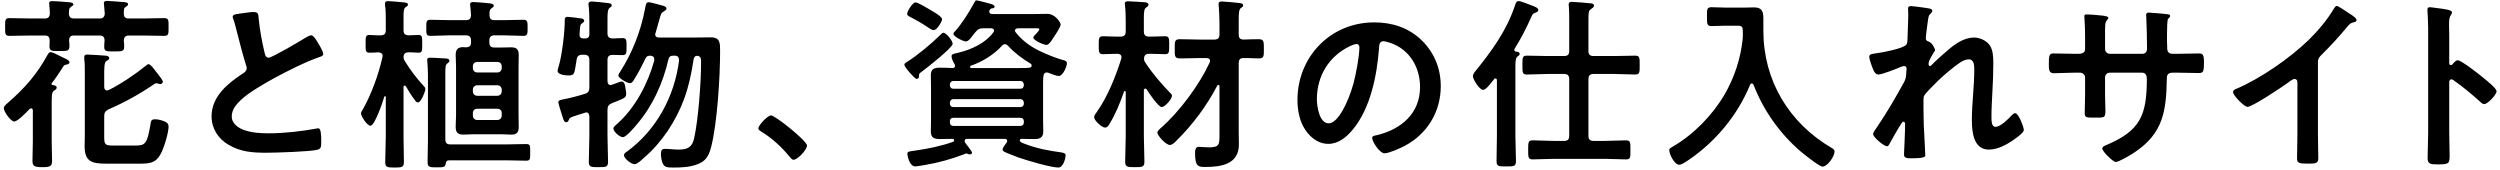 <svg width="338" height="23" viewBox="0 0 338 23" fill="none" xmlns="http://www.w3.org/2000/svg">
<path d="M19.665 8.925C19.765 8.85 19.94 8.675 20.09 8.675C20.34 8.675 20.815 9.3 21.14 9.75C21.19 9.825 21.39 10.05 21.44 10.125C21.64 10.4 22.015 10.85 22.015 11.05C22.015 11.225 21.84 11.375 21.665 11.375C21.615 11.375 21.515 11.325 21.44 11.325C21.365 11.3 21.24 11.25 21.165 11.25C21.04 11.25 20.94 11.3 20.84 11.375C18.915 12.7 16.84 13.85 14.69 14.775C14.24 15.025 14.09 15.2 14.09 15.725V18.575C14.09 19.5 14.24 19.675 15.19 19.675H18.415C19.64 19.675 19.915 19.375 20.34 16.825C20.415 16.35 20.44 16.125 20.99 16.125C21.415 16.125 22.04 16.3 22.415 16.5C22.665 16.65 22.79 16.8 22.79 17.1C22.79 17.9 22.265 19.675 21.915 20.425C21.29 21.85 20.59 22.125 19.09 22.125H14.315C12.415 22.125 11.44 21.85 11.44 19.75C11.44 19.275 11.465 18.8 11.465 18.325V9.7C11.465 9.1 11.465 8.5 11.39 7.975V7.725C11.39 7.425 11.565 7.375 11.815 7.375C12.215 7.375 13.865 7.5 14.315 7.525C14.49 7.55 14.765 7.625 14.765 7.85C14.765 8.075 14.565 8.15 14.415 8.225C14.065 8.45 14.09 9.125 14.09 10.55V11.775C14.115 12.025 14.19 12.225 14.465 12.225C14.565 12.225 14.615 12.2 14.69 12.175C16.24 11.425 18.315 10.025 19.665 8.925ZM4.44 19.125V14.95C4.44 14.8 4.39 14.65 4.215 14.65C4.115 14.65 4.065 14.7 3.99 14.75C3.615 15.125 2.415 16.425 1.915 16.425C1.44 16.425 0.515 15.075 0.515 14.625C0.515 14.35 0.79 14.15 1.065 13.9C3.365 11.9 4.99 10.05 6.465 7.35C6.565 7.2 6.665 7.05 6.865 7.05C7.065 7.05 7.74 7.375 8.265 7.65C8.54 7.775 8.765 7.9 8.89 7.95C9.09 8.05 9.39 8.2 9.39 8.425C9.39 8.625 9.165 8.7 9.015 8.725C8.64 8.8 8.64 8.825 8.39 9.25C7.99 9.875 7.465 10.675 6.99 11.25C6.965 11.275 6.965 11.3 6.965 11.35C6.965 11.425 7.04 11.475 7.115 11.5C7.315 11.525 7.665 11.575 7.665 11.85C7.665 12.05 7.465 12.15 7.315 12.25C6.965 12.475 6.99 12.975 6.99 14.325V19.125C6.99 20 7.04 20.875 7.04 21.75C7.04 22.475 6.765 22.6 5.74 22.6C4.69 22.6 4.39 22.475 4.39 21.75C4.39 20.875 4.44 20 4.44 19.125ZM9.315 1.825C9.34 2.3 9.54 2.5 10.015 2.5H13.465C13.915 2.5 14.14 2.3 14.165 1.825C14.14 1.5 14.09 0.975 14.065 0.65C14.065 0.575 14.04 0.5 14.04 0.425C14.04 0.15 14.29 0.125 14.49 0.125C14.84 0.125 16.29 0.25 16.665 0.275C16.865 0.3 17.315 0.3 17.315 0.575C17.315 0.725 17.215 0.775 17.04 0.9C16.74 1.075 16.74 1.25 16.74 1.85C16.74 2.325 16.965 2.5 17.415 2.5H19.265C20.24 2.5 21.215 2.45 22.19 2.45C22.815 2.45 22.79 2.725 22.79 3.65C22.79 4.575 22.815 4.85 22.19 4.85C21.215 4.85 20.24 4.8 19.265 4.8H17.44C16.965 4.8 16.765 5 16.74 5.475C16.765 5.75 16.79 6.025 16.79 6.3C16.79 6.975 16.465 6.95 15.365 6.95C14.44 6.95 14.09 6.975 14.09 6.325C14.09 6.025 14.115 5.75 14.14 5.45C14.115 4.975 13.915 4.8 13.44 4.8H10.015C9.565 4.8 9.365 4.975 9.34 5.45C9.365 5.725 9.39 5.975 9.39 6.225C9.39 6.925 9.065 6.9 8.015 6.9C7.015 6.9 6.69 6.925 6.69 6.25C6.69 5.975 6.715 5.725 6.715 5.45C6.69 4.975 6.515 4.8 6.04 4.8H4.215C3.24 4.8 2.265 4.85 1.29 4.85C0.665 4.85 0.69 4.55 0.69 3.65C0.69 2.725 0.665 2.45 1.29 2.45C2.265 2.45 3.24 2.5 4.215 2.5H6.065C6.515 2.5 6.715 2.3 6.74 1.825C6.74 1.525 6.69 0.975 6.665 0.675C6.665 0.6 6.64 0.5 6.64 0.45C6.64 0.175 6.89 0.15 7.09 0.15C7.49 0.15 8.815 0.25 9.29 0.3C9.565 0.325 9.915 0.35 9.915 0.6C9.915 0.725 9.79 0.8 9.64 0.9C9.315 1.125 9.34 1.275 9.315 1.825ZM31.454 2.25C31.454 1.875 32.279 1.875 33.079 1.75C33.454 1.7 33.879 1.625 34.279 1.625C34.979 1.625 34.929 2 34.979 2.575C35.129 4.075 35.404 5.575 35.754 7.05C35.829 7.375 35.904 7.8 36.329 7.8C36.779 7.8 40.779 5.45 41.429 5.025C41.629 4.925 41.854 4.775 42.079 4.775C42.404 4.775 42.829 5.525 42.979 5.775C43.179 6.1 43.704 6.95 43.704 7.3C43.704 7.55 43.429 7.625 43.229 7.7C41.429 8.3 38.754 9.65 37.054 10.575C35.729 11.3 33.604 12.525 32.554 13.525C31.904 14.15 31.329 14.825 31.329 15.775C31.329 16.675 32.204 17.3 32.979 17.575C34.029 17.95 35.204 18.025 36.304 18.025C38.404 18.025 40.804 17.75 42.829 17.375C42.904 17.35 42.979 17.35 43.054 17.35C43.404 17.35 43.429 18.375 43.429 18.9V19.2C43.429 19.85 43.404 20.125 42.904 20.25C41.954 20.5 37.229 20.65 36.029 20.65C34.179 20.65 32.554 20.55 30.904 19.575C29.504 18.775 28.604 17.375 28.604 15.725C28.604 13 30.854 11.225 32.929 9.875C33.179 9.7 33.354 9.525 33.354 9.225C33.354 9.025 33.329 8.925 33.254 8.775C32.954 7.875 32.254 5.225 32.004 4.2C31.854 3.625 31.729 3.075 31.529 2.55C31.504 2.45 31.454 2.35 31.454 2.25ZM60.258 22.15C60.183 22.575 60.008 22.625 59.058 22.625C58.058 22.625 57.808 22.6 57.808 21.875C57.808 20.9 57.858 19.925 57.858 18.95V10.05C57.858 9.475 57.808 8.9 57.783 8.425C57.783 8.325 57.758 8.2 57.758 8.1C57.758 7.825 57.958 7.8 58.183 7.8C58.558 7.8 59.758 7.875 60.158 7.9C60.358 7.9 60.758 7.925 60.758 8.2C60.758 8.35 60.683 8.425 60.583 8.5C60.183 8.8 60.208 8.9 60.208 10.375V18.825C60.208 19.325 60.408 19.525 60.908 19.525H68.383C69.308 19.525 70.208 19.475 71.133 19.475C71.708 19.475 71.683 19.7 71.683 20.6C71.683 21.475 71.708 21.725 71.158 21.725C70.233 21.725 69.308 21.675 68.383 21.675H60.733C60.408 21.675 60.308 21.825 60.258 22.15ZM67.233 14.7H64.533C64.183 14.7 63.933 14.925 63.933 15.275V15.625C63.933 15.975 64.183 16.225 64.533 16.225H67.233C67.583 16.225 67.833 15.975 67.833 15.625V15.275C67.833 14.925 67.583 14.7 67.233 14.7ZM67.233 11.525H64.533C64.183 11.525 63.933 11.775 63.933 12.125V12.35C63.933 12.7 64.183 12.95 64.533 12.95H67.233C67.583 12.95 67.833 12.7 67.833 12.35V12.125C67.833 11.775 67.583 11.525 67.233 11.525ZM67.833 9.2V8.95C67.833 8.6 67.583 8.375 67.233 8.375H64.533C64.183 8.375 63.933 8.6 63.933 8.95V9.2C63.933 9.55 64.183 9.8 64.533 9.8H67.233C67.583 9.8 67.833 9.55 67.833 9.2ZM66.183 2.025C66.183 2.525 66.383 2.725 66.858 2.725H68.033C68.933 2.725 69.833 2.675 70.758 2.675C71.333 2.675 71.333 2.95 71.333 3.75C71.333 4.55 71.333 4.85 70.758 4.85C69.858 4.85 68.958 4.775 68.033 4.775H66.858C66.383 4.775 66.158 5 66.158 5.475V5.725C66.158 6.225 66.358 6.425 66.858 6.425H67.733C68.183 6.425 68.658 6.4 69.108 6.4C69.858 6.4 70.133 6.675 70.133 7.45C70.133 7.95 70.108 8.45 70.108 8.975V15.6C70.108 16.125 70.133 16.625 70.133 17.125C70.133 17.875 69.883 18.2 69.133 18.2C68.658 18.2 68.208 18.15 67.733 18.15H64.033C63.558 18.15 63.108 18.2 62.633 18.2C61.883 18.2 61.608 17.9 61.608 17.125C61.608 16.625 61.658 16.125 61.658 15.6V8.975C61.658 8.475 61.608 7.95 61.608 7.45C61.608 6.75 61.858 6.375 62.583 6.375C62.733 6.375 62.883 6.4 63.008 6.4C63.483 6.375 63.683 6.2 63.683 5.725V5.475C63.683 5 63.458 4.775 62.983 4.775H60.908C60.008 4.775 59.083 4.85 58.183 4.85C57.608 4.85 57.633 4.525 57.633 3.75C57.633 2.975 57.608 2.675 58.183 2.675C59.083 2.675 60.008 2.725 60.908 2.725H62.983C63.533 2.725 63.633 2.475 63.683 2.075C63.658 1.65 63.633 1.275 63.583 0.85C63.583 0.775 63.558 0.675 63.558 0.6C63.558 0.325 63.758 0.275 64.008 0.275C64.383 0.275 65.733 0.4 66.183 0.45C66.358 0.475 66.758 0.5 66.758 0.775C66.758 0.925 66.658 0.975 66.458 1.125C66.158 1.325 66.183 1.6 66.183 2.025ZM54.683 8.175C55.408 9.375 56.308 10.575 57.258 11.6C57.408 11.75 57.508 11.85 57.508 12.075C57.508 12.3 56.958 13.85 56.508 13.85C56.283 13.85 56.158 13.65 56.033 13.45C55.608 12.9 55.233 12.3 54.883 11.675C54.833 11.625 54.783 11.575 54.708 11.575C54.583 11.575 54.558 11.675 54.558 11.8V18.475C54.558 19.625 54.608 20.75 54.608 21.9C54.608 22.6 54.358 22.65 53.358 22.65C52.383 22.65 52.083 22.625 52.083 21.925C52.083 20.775 52.158 19.625 52.158 18.475V13.125C52.158 13.05 52.133 13 52.058 13C52.008 13 51.983 13.05 51.958 13.075C51.783 13.675 50.683 17 50.083 17C49.633 17 48.808 15.725 48.808 15.325C48.808 15.175 48.933 14.975 49.033 14.825C50.183 12.825 51.183 10.075 51.683 7.825C51.683 7.775 51.733 7.6 51.733 7.55C51.733 7.2 51.458 7.1 51.158 7.075C50.758 7.1 50.333 7.125 49.933 7.125C49.383 7.125 49.433 6.75 49.433 5.925C49.433 5.125 49.383 4.725 49.933 4.725C50.333 4.725 50.908 4.8 51.458 4.775C51.958 4.775 52.158 4.575 52.158 4.075V2.85C52.158 2.1 52.158 1.3 52.058 0.7V0.475C52.058 0.2 52.258 0.15 52.483 0.15C52.808 0.15 54.183 0.275 54.583 0.325C54.783 0.35 55.158 0.35 55.158 0.625C55.158 0.8 54.983 0.875 54.833 0.975C54.583 1.15 54.558 1.575 54.558 2.275V4.075C54.558 4.575 54.758 4.75 55.233 4.775C55.658 4.775 56.233 4.725 56.583 4.725C57.108 4.725 57.083 5.05 57.083 5.925C57.083 6.8 57.108 7.125 56.583 7.125C56.133 7.125 55.683 7.05 55.233 7.075C54.808 7.075 54.583 7.25 54.558 7.7C54.558 7.925 54.583 8 54.683 8.175ZM79.683 4.6V3C79.683 2.25 79.658 1.425 79.583 0.775C79.583 0.7 79.558 0.625 79.558 0.55C79.558 0.275 79.783 0.2 80.008 0.2C80.283 0.2 81.958 0.375 82.283 0.425C82.458 0.45 82.708 0.5 82.708 0.725C82.708 0.875 82.583 0.925 82.408 1.075C82.158 1.275 82.133 1.8 82.133 2.625V4.5C82.133 4.95 82.308 5.175 82.808 5.2C83.183 5.175 83.808 5.15 84.158 5.15C84.733 5.15 84.708 5.45 84.708 6.3C84.708 7.15 84.733 7.45 84.158 7.45C83.908 7.45 83.158 7.425 82.808 7.425C82.333 7.425 82.133 7.65 82.133 8.1V11C82.158 11.25 82.258 11.5 82.558 11.5C82.633 11.5 82.683 11.475 82.758 11.45C82.858 11.425 83.008 11.35 83.183 11.3C83.508 11.175 83.883 11.025 84.008 11.025C84.358 11.025 84.458 11.325 84.508 11.6C84.558 11.9 84.658 12.35 84.658 12.65C84.658 13.175 84.458 13.25 83.433 13.675C83.233 13.75 82.983 13.85 82.733 13.95C82.283 14.15 82.133 14.375 82.133 14.85V18.325C82.133 19.5 82.208 20.675 82.208 21.85C82.208 22.575 81.958 22.6 80.908 22.6C79.933 22.6 79.608 22.6 79.608 21.875C79.608 20.7 79.683 19.5 79.683 18.325V15.725C79.658 15.45 79.558 15.2 79.258 15.2C79.183 15.2 79.108 15.225 79.058 15.25C78.683 15.375 78.358 15.475 78.108 15.55C77.008 15.9 77.033 15.9 76.883 16.25C76.833 16.4 76.733 16.525 76.558 16.525C76.283 16.525 76.183 16.225 76.033 15.725C76.008 15.625 75.983 15.525 75.933 15.4C75.858 15.15 75.483 14 75.483 13.825C75.483 13.525 75.883 13.5 76.208 13.425C76.883 13.3 78.358 12.925 79.033 12.7C79.533 12.55 79.683 12.325 79.683 11.8V8.1C79.683 7.625 79.483 7.4 78.983 7.4H78.758C78.258 7.4 78.033 7.575 77.958 8.075C77.658 9.8 77.758 10.2 76.908 10.2C76.508 10.2 75.383 10.125 75.383 9.575C75.383 9.475 75.508 9 75.558 8.9C76.008 7.3 76.358 4.35 76.358 2.65C76.358 2.4 76.483 2.275 76.733 2.275C77.008 2.275 78.083 2.425 78.433 2.475C78.608 2.475 78.983 2.55 78.983 2.8C78.983 2.95 78.858 3.05 78.733 3.125C78.458 3.3 78.458 3.4 78.408 3.9C78.408 4.075 78.358 4.325 78.358 4.625C78.333 5.025 78.508 5.2 78.908 5.2H79.083C79.508 5.2 79.683 5.025 79.683 4.6ZM88.633 4.45C88.608 4.525 88.583 4.575 88.583 4.65C88.583 5.075 89.008 5.075 89.108 5.075H93.833C94.583 5.075 95.333 5.05 96.108 5.05C97.383 5.05 97.358 5.85 97.358 6.9C97.358 10.325 96.983 16.675 96.133 19.925C95.808 21.125 95.408 21.825 94.183 22.25C93.208 22.6 92.133 22.65 91.083 22.65C90.183 22.65 89.858 22.625 89.608 22.1C89.433 21.725 89.358 21.225 89.358 20.8C89.358 20.275 89.533 20.125 89.933 20.125C90.508 20.125 91.108 20.225 91.708 20.225C92.958 20.225 93.583 19.925 93.858 18.65C94.408 16.15 94.783 11.175 94.783 8.575V8.325C94.783 7.95 94.758 7.65 94.358 7.55H94.233C93.908 7.55 93.808 7.825 93.758 8.1C93.483 9.95 93.133 11.625 92.483 13.4C91.383 16.35 89.533 19.2 87.133 21.275C87.083 21.325 87.008 21.375 86.933 21.45C86.583 21.775 86.108 22.2 85.783 22.2C85.383 22.2 84.358 21.45 84.358 20.975C84.358 20.775 84.583 20.6 84.758 20.5C88.758 17.575 91.183 13.05 91.808 8.2C91.808 7.725 91.658 7.525 91.183 7.525H91.058C90.633 7.525 90.458 7.65 90.358 8.075C89.633 11.225 88.258 14.275 86.158 16.75C85.858 17.125 84.658 18.55 84.208 18.55C83.833 18.55 82.933 17.825 82.933 17.375C82.933 17.15 83.233 16.925 83.408 16.775C85.858 14.625 87.608 11.3 88.458 8.175V8C88.458 7.65 88.208 7.55 87.908 7.525C87.558 7.55 87.408 7.6 87.258 7.925C86.808 8.85 86.358 9.75 85.808 10.625C85.658 10.875 85.483 11.25 85.158 11.25C84.833 11.25 83.608 10.575 83.608 10.225C83.608 10.05 83.733 9.85 83.833 9.725C85.483 7.15 86.633 4.225 87.208 1.2C87.308 0.6 87.358 0.3 87.708 0.3C87.983 0.3 89.358 0.7 89.733 0.8C89.908 0.875 90.108 0.95 90.108 1.175C90.108 1.35 89.883 1.45 89.733 1.55C89.408 1.725 89.358 1.875 89.108 2.775C89.008 3.15 88.858 3.7 88.633 4.45ZM102.533 17.35C102.533 16.925 103.808 15.6 104.233 15.6C104.808 15.6 109.108 19.05 109.108 19.675C109.108 20.225 107.858 21.6 107.283 21.6C107.083 21.6 106.908 21.375 106.783 21.225C105.708 19.9 104.433 18.725 102.983 17.825C102.808 17.725 102.533 17.575 102.533 17.35ZM128.799 5.925C128.799 6.45 125.199 9.275 124.574 9.725C124.274 9.925 124.249 10 124.249 10.3C124.249 10.5 124.149 10.675 123.924 10.675C123.699 10.675 122.274 9.1 122.274 8.75C122.274 8.55 122.499 8.45 122.699 8.325C124.049 7.475 125.999 5.85 127.124 4.725C127.274 4.575 127.399 4.425 127.549 4.425C127.899 4.425 128.799 5.475 128.799 5.925ZM123.774 0.325C124.124 0.325 125.599 1.225 125.974 1.45C126.349 1.675 127.374 2.275 127.374 2.6C127.374 2.85 126.724 4.075 126.224 4.075C126.024 4.075 125.724 3.875 125.574 3.775C124.724 3.2 124.124 2.85 123.224 2.375C122.874 2.2 122.649 2.1 122.649 1.875C122.649 1.525 123.374 0.325 123.774 0.325ZM137.949 15.925H128.899C128.599 15.925 128.424 16.1 128.424 16.4V16.55C128.424 16.85 128.599 17.025 128.899 17.025H137.949C138.249 17.025 138.424 16.85 138.424 16.55V16.4C138.424 16.1 138.249 15.925 137.949 15.925ZM137.949 13.4H128.899C128.599 13.4 128.449 13.6 128.424 13.875V14C128.424 14.3 128.599 14.475 128.899 14.475H137.949C138.249 14.475 138.424 14.3 138.424 14V13.875C138.399 13.6 138.249 13.4 137.949 13.4ZM128.899 12H137.949C138.249 12 138.424 11.8 138.424 11.5V11.425C138.399 11.15 138.249 10.95 137.949 10.95H128.899C128.599 10.95 128.449 11.15 128.424 11.425V11.5C128.424 11.8 128.599 12 128.899 12ZM136.299 6.2C136.174 6.075 136.049 5.975 135.874 5.975C135.674 5.975 135.574 6.075 135.449 6.2C134.399 7.375 132.774 8.375 131.274 8.875C131.199 8.9 131.149 8.95 131.149 9.025C131.149 9.15 131.224 9.175 131.324 9.2H137.774C139.299 9.2 139.474 9.175 139.474 8.875C139.474 8.725 139.424 8.65 139.324 8.6C138.249 7.95 137.124 7.125 136.299 6.2ZM129.049 8.65C128.874 8.375 128.649 7.925 128.649 7.625C128.649 7.35 128.824 7.3 129.349 7.175C129.449 7.15 129.549 7.125 129.674 7.1C131.374 6.675 133.249 5.825 134.299 4.375C134.349 4.3 134.399 4.25 134.399 4.15C134.399 3.9 134.174 3.825 133.974 3.825H132.949C132.424 3.825 132.224 3.925 131.874 4.35C131.799 4.45 131.699 4.55 131.624 4.65C131.224 5.2 130.924 5.6 130.574 5.6C130.224 5.6 128.899 4.95 128.899 4.55C128.899 4.45 129.049 4.3 129.124 4.225C130.049 3.2 131.024 1.65 131.699 0.4C131.824 0.15 131.874 0.05 132.024 0.05C132.324 0.05 133.574 0.45 133.949 0.525C134.124 0.575 134.474 0.675 134.474 0.9C134.474 0.975 134.399 1.1 134.199 1.125C134.024 1.125 133.949 1.15 133.824 1.325C133.774 1.4 133.749 1.45 133.749 1.55C133.749 1.9 134.124 1.9 134.199 1.9H139.624C140.299 1.9 140.949 1.875 141.624 1.875C142.649 1.875 143.399 3.025 143.399 3.325C143.399 3.625 142.699 4.7 142.499 4.975C142.324 5.25 141.849 6.075 141.499 6.075C141.099 6.075 139.699 5.45 139.699 5.075C139.699 4.925 139.974 4.675 140.149 4.5C140.249 4.4 140.524 4.075 140.524 3.95C140.524 3.8 140.274 3.825 140.174 3.825H137.599C137.424 3.85 137.224 3.9 137.224 4.125C137.224 4.225 137.274 4.3 137.324 4.375C138.174 5.45 139.249 6.25 140.474 6.85C141.449 7.325 142.799 7.875 143.824 8.15C144.049 8.2 144.249 8.3 144.249 8.55C144.249 8.95 143.724 10.275 143.149 10.275C142.874 10.275 142.124 10 141.824 9.875C141.724 9.825 141.624 9.8 141.524 9.8C140.999 9.8 141.024 10.35 141.024 11.775V16.175C141.024 16.7 141.049 17.225 141.049 17.775C141.049 18.6 140.599 18.8 139.849 18.8C139.274 18.8 138.674 18.775 138.099 18.775C138.024 18.775 137.874 18.825 137.874 18.975C137.874 19.2 138.149 19.3 138.624 19.475C140.174 20.075 141.799 20.375 143.449 20.6C143.749 20.65 144.074 20.7 144.074 21.025C144.074 21.325 143.774 22.65 143.099 22.65C142.049 22.65 138.799 21.675 137.724 21.3C137.249 21.125 136.249 20.75 135.849 20.55C135.699 20.475 135.549 20.375 135.549 20.2C135.549 19.975 135.949 19.475 136.099 19.275C136.149 19.2 136.174 19.125 136.174 19.05C136.174 18.85 136.024 18.775 135.849 18.775H130.799C130.599 18.775 130.424 18.8 130.424 19.05C130.424 19.15 130.449 19.2 130.474 19.275C130.649 19.5 131.424 20.475 131.424 20.65C131.424 20.75 131.299 20.875 131.124 20.875C131.024 20.875 130.924 20.85 130.824 20.8C130.774 20.775 130.724 20.75 130.649 20.75C130.574 20.75 130.374 20.825 130.299 20.875C128.574 21.525 126.874 22 125.074 22.3C124.824 22.35 123.949 22.5 123.749 22.5C122.924 22.5 122.674 20.975 122.674 20.8C122.674 20.475 122.924 20.475 123.624 20.375C125.374 20.125 127.174 19.775 128.849 19.175C128.949 19.15 128.999 19.05 128.999 18.975C128.999 18.75 128.749 18.775 128.699 18.775C128.174 18.775 127.649 18.8 127.149 18.8C126.349 18.8 125.849 18.675 125.849 17.775C125.849 17.225 125.874 16.7 125.874 16.175V11.775C125.874 11.25 125.849 10.725 125.849 10.175C125.849 9.3 126.324 9.15 127.099 9.15C127.674 9.15 128.249 9.175 128.824 9.2C128.999 9.175 129.124 9.1 129.124 8.9C129.124 8.8 129.074 8.725 129.049 8.65ZM163.124 7.85H162.149C161.274 7.85 160.399 7.9 159.524 7.9C158.799 7.9 158.824 7.55 158.824 6.6C158.824 5.625 158.799 5.3 159.524 5.3C160.399 5.3 161.274 5.35 162.149 5.35H164.174C164.674 5.35 164.874 5.125 164.874 4.65V3.2C164.874 2.375 164.824 1.45 164.774 0.8C164.774 0.725 164.749 0.625 164.749 0.55C164.749 0.25 164.949 0.2 165.199 0.2C165.574 0.2 167.049 0.35 167.474 0.4C167.674 0.425 168.074 0.425 168.074 0.725C168.074 0.9 167.974 0.95 167.749 1.1C167.499 1.3 167.474 1.85 167.474 2.65V4.65C167.474 5.1 167.624 5.325 168.099 5.35C168.774 5.325 169.524 5.3 170.174 5.3C170.899 5.3 170.874 5.65 170.874 6.6C170.874 7.525 170.924 7.9 170.174 7.9C169.574 7.9 168.749 7.825 168.099 7.85C167.624 7.85 167.474 8.1 167.474 8.525V17.85C167.474 18.4 167.499 18.975 167.499 19.525C167.499 22.2 165.124 22.575 162.949 22.575C161.999 22.575 161.574 22.5 161.574 20.725C161.574 20.375 161.599 19.85 162.074 19.85C162.374 19.85 162.949 19.925 163.449 19.925C164.924 19.925 164.874 19.475 164.874 18.05V11.675C164.874 11.575 164.824 11.475 164.724 11.475C164.649 11.475 164.599 11.525 164.574 11.575C163.174 14.275 161.224 16.9 159.049 19.025C158.849 19.225 158.499 19.6 158.174 19.6C157.624 19.6 156.474 18.325 156.474 17.925C156.474 17.725 156.749 17.475 156.899 17.35C159.449 15.125 162.124 11.525 163.549 8.45C163.574 8.375 163.599 8.3 163.599 8.225C163.599 7.925 163.349 7.875 163.124 7.85ZM154.824 8.425C155.799 9.925 156.924 11.225 158.174 12.525C158.299 12.625 158.449 12.775 158.449 12.95C158.449 13.425 157.474 14.475 157.074 14.475C156.599 14.475 155.299 12.525 155.024 12.075C154.974 12.025 154.924 11.975 154.849 11.975C154.724 11.975 154.649 12.1 154.649 12.2V18.375C154.649 19.525 154.724 20.675 154.724 21.825C154.724 22.575 154.474 22.6 153.424 22.6C152.449 22.6 152.124 22.575 152.124 21.875C152.124 20.725 152.199 19.55 152.199 18.375V12.425C152.199 12.35 152.149 12.3 152.074 12.3C152.049 12.3 151.999 12.3 151.974 12.375C151.399 14 150.849 15.375 149.949 16.85C149.799 17.05 149.699 17.25 149.399 17.25C148.974 17.25 147.924 16.3 147.924 15.825C147.924 15.6 148.174 15.3 148.299 15.125C149.749 13.075 150.849 10.325 151.599 7.925C151.599 7.85 151.624 7.8 151.624 7.725C151.624 7.4 151.374 7.275 151.074 7.275H150.999C150.324 7.275 149.599 7.325 149.124 7.325C148.549 7.325 148.549 7.025 148.549 6.1C148.549 5.2 148.549 4.9 149.124 4.9C149.574 4.9 150.299 4.95 150.999 4.95H151.499C151.974 4.95 152.199 4.75 152.199 4.25V2.9C152.199 2.15 152.174 1.35 152.099 0.725C152.099 0.65 152.074 0.575 152.074 0.5C152.074 0.225 152.274 0.175 152.524 0.175C152.799 0.175 154.374 0.275 154.724 0.3C154.924 0.325 155.274 0.35 155.274 0.65C155.274 0.825 155.124 0.9 154.949 1.025C154.674 1.2 154.649 1.7 154.649 2.55V4.25C154.649 4.75 154.874 4.95 155.349 4.95H155.624C156.324 4.95 157.049 4.9 157.524 4.9C158.099 4.9 158.074 5.25 158.074 6.1C158.074 7 158.099 7.325 157.524 7.325C157.024 7.325 156.324 7.275 155.624 7.275H155.349C154.924 7.275 154.699 7.45 154.674 7.9C154.674 8.125 154.699 8.225 154.824 8.425ZM183.391 5.95C183.191 5.95 182.741 6.125 182.541 6.225C179.691 7.575 178.041 10.25 178.041 13.425C178.041 14.35 178.366 16.675 179.641 16.675C180.891 16.675 182.291 13.825 182.991 11.275C183.316 10.075 183.791 7.6 183.791 6.4C183.791 6.15 183.666 5.95 183.391 5.95ZM185.791 3.025C188.241 3.025 190.491 3.75 192.266 5.5C193.941 7.175 194.791 9.275 194.791 11.65C194.791 15.125 192.966 18.1 189.916 19.725C189.341 20.025 187.791 20.725 187.191 20.725C186.541 20.725 185.516 19.175 185.516 18.625C185.516 18.375 185.891 18.325 186.141 18.275C189.416 17.5 191.991 15.35 191.991 11.775C191.991 9.1 190.591 6.7 187.991 5.8C187.766 5.725 187.266 5.575 187.041 5.575C186.466 5.575 186.466 6.125 186.441 6.55C186.166 10.2 185.291 14.65 182.891 17.525C182.066 18.525 180.966 19.45 179.591 19.45C178.066 19.45 176.866 18.35 176.191 17.075C175.641 16.05 175.416 14.7 175.416 13.525C175.416 7.675 179.891 3.025 185.791 3.025ZM211.458 10H209.283C208.333 10 207.383 10.075 206.433 10.075C205.808 10.075 205.833 9.775 205.833 8.8C205.833 7.825 205.808 7.525 206.433 7.525C207.383 7.525 208.333 7.575 209.283 7.575H211.458C211.958 7.575 212.158 7.375 212.158 6.9V2.8C212.158 2.075 212.158 1.325 212.108 0.85C212.083 0.775 212.083 0.675 212.083 0.625C212.083 0.325 212.233 0.25 212.508 0.25C212.833 0.25 214.658 0.4 215.058 0.45C215.258 0.45 215.508 0.525 215.508 0.775C215.508 0.975 215.308 1.075 215.108 1.225C214.783 1.425 214.758 1.675 214.758 2.7V6.9C214.758 7.375 214.958 7.575 215.458 7.575H218.233C219.183 7.575 220.133 7.525 221.083 7.525C221.708 7.525 221.683 7.85 221.683 8.8C221.683 9.775 221.708 10.075 221.083 10.075C220.133 10.075 219.183 10 218.233 10H215.458C214.958 10 214.758 10.225 214.758 10.7V18.35C214.758 18.85 214.958 19.05 215.458 19.05H217.008C217.958 19.05 218.883 18.975 219.833 18.975C220.458 18.975 220.433 19.275 220.433 20.275C220.433 21.275 220.458 21.55 219.833 21.55C218.883 21.55 217.958 21.475 217.008 21.475H210.033C209.108 21.475 208.158 21.55 207.208 21.55C206.608 21.55 206.608 21.25 206.608 20.275C206.608 19.225 206.608 18.975 207.233 18.975C208.183 18.975 209.108 19.05 210.033 19.05H211.458C211.958 19.05 212.158 18.85 212.158 18.35V10.7C212.158 10.225 211.958 10 211.458 10ZM202.383 18.375V10.875C202.383 10.75 202.333 10.6 202.183 10.6C202.083 10.6 202.033 10.65 201.983 10.725L201.708 11.075C201.333 11.55 200.858 12.15 200.508 12.15C200.033 12.15 199.133 10.725 199.133 10.3C199.133 10.025 199.358 9.75 199.533 9.55C201.658 6.9 203.683 4.2 204.858 0.65C204.933 0.4 205.008 0.15 205.333 0.15C205.633 0.15 206.658 0.575 206.983 0.7C207.308 0.825 207.983 1.025 207.983 1.35C207.983 1.525 207.783 1.65 207.633 1.7C207.233 1.85 207.233 1.85 207.008 2.35C206.358 3.825 205.608 5.25 204.758 6.625C204.733 6.675 204.733 6.725 204.733 6.75C204.733 6.9 204.833 6.95 204.958 6.975C205.158 7 205.458 7.025 205.458 7.275C205.458 7.45 205.333 7.525 205.183 7.625C204.908 7.825 204.883 8.275 204.883 9.1V18.375C204.883 19.5 204.958 20.65 204.958 21.775C204.958 22.5 204.683 22.5 203.633 22.5C202.608 22.5 202.333 22.5 202.333 21.775C202.333 20.65 202.383 19.5 202.383 18.375ZM235.608 5.3C235.633 5.05 235.633 4.825 235.633 4.575C235.633 3.7 235.633 3.475 234.933 3.475H233.208C232.608 3.475 232.008 3.525 231.408 3.525C230.758 3.525 230.783 3.2 230.783 2.225C230.783 1.275 230.758 0.975 231.408 0.975C231.983 0.975 232.608 1.025 233.208 1.025H235.933C236.358 1.025 236.758 1 237.158 1C238.183 1 238.408 1.525 238.408 2.475V4.15C238.408 10.9 241.883 16.65 247.683 20.025C247.883 20.15 248.033 20.25 248.033 20.5C248.033 21.125 247.083 22.525 246.408 22.525C245.983 22.525 243.958 20.9 243.533 20.55C240.683 18.125 238.433 14.975 237.083 11.475C237.033 11.375 236.958 11.275 236.833 11.275C236.733 11.275 236.658 11.375 236.608 11.475C234.908 15.6 231.933 19.175 228.233 21.675C227.633 22.075 227.283 22.275 227.033 22.275C226.383 22.275 225.683 20.85 225.683 20.275C225.683 20.075 225.858 20 226.108 19.85C228.908 18.25 231.508 15.6 233.133 12.825C234.483 10.525 235.333 7.925 235.608 5.3ZM258.371 0.825C258.646 0.825 260.721 1.1 260.971 1.175C261.096 1.225 261.246 1.3 261.246 1.45C261.246 1.6 261.146 1.725 261.046 1.825C260.721 2.1 260.746 2.175 260.596 3.2C260.546 3.625 260.371 4.85 260.371 5.2C260.371 5.475 260.546 5.55 260.771 5.625C261.221 5.775 261.621 6.575 261.621 6.775C261.621 6.875 261.521 6.975 261.471 7.05C261.346 7.225 260.871 8.1 260.796 8.275C260.771 8.375 260.746 8.55 260.746 8.675C260.746 8.8 260.796 8.925 260.946 8.925C261.021 8.925 261.096 8.85 261.146 8.8C261.671 8.25 262.671 7.35 263.271 6.85C264.271 5.975 265.521 5.075 266.896 5.075C267.671 5.075 268.621 5.5 269.046 6.175C269.471 6.825 269.496 7.8 269.496 8.55C269.496 9.85 269.446 11.15 269.371 12.425C269.321 13.5 269.246 14.625 269.246 15.675C269.246 16.275 269.221 17.15 269.796 17.15C270.471 17.15 271.546 16.075 271.996 15.575C272.121 15.45 272.271 15.3 272.471 15.3C272.896 15.3 273.621 17.175 273.621 17.575C273.621 17.925 272.696 18.575 272.421 18.775C271.421 19.5 270.146 20.225 268.896 20.225C266.796 20.225 266.596 17.8 266.596 16.225C266.596 13.975 266.921 11.7 266.921 9.45C266.921 8.9 266.921 8.025 266.171 8.025C265.471 8.025 264.746 8.625 264.221 9.025C263.321 9.725 262.271 10.625 261.496 11.45C261.171 11.775 260.246 12.65 260.096 13.05C259.996 13.375 260.096 16.425 260.096 17C260.096 17.15 260.146 17.9 260.171 18.325C260.221 19.35 260.296 20.7 260.296 20.975C260.296 21.15 260.321 21.4 258.471 21.4C257.871 21.4 257.421 21.4 257.421 20.9C257.421 20.675 257.571 17.9 257.571 16.775C257.571 16.65 257.521 16.45 257.346 16.45C257.171 16.45 256.996 16.825 256.746 17.2C256.471 17.65 255.696 19 255.446 19.475C255.371 19.625 255.271 19.775 255.121 19.775C254.696 19.775 253.246 18.55 253.246 18.125C253.246 17.9 253.621 17.4 253.746 17.225C255.096 15.25 256.271 13.2 257.421 11.125C257.671 10.65 257.696 10.4 257.721 9.95C257.721 9.725 257.771 9.5 257.771 9.3C257.771 9.1 257.671 8.925 257.446 8.925C257.321 8.925 257.121 9 256.996 9.05C256.471 9.275 254.446 10.075 253.971 10.075C253.571 10.075 253.371 9.7 253.246 9.375C253.096 9.05 252.721 8 252.721 7.675C252.721 7.275 253.246 7.275 253.546 7.225C254.296 7.125 257.471 6.575 257.771 5.975C257.871 5.8 257.896 5.525 257.896 5.225C257.896 4.55 257.996 3.05 257.996 1.95C257.996 1.65 257.971 1.35 257.971 1.175C257.971 0.9 258.096 0.825 258.371 0.825ZM280.453 7.275H281.053C281.453 7.275 281.903 7.125 281.903 6.65V4.95C281.903 3.55 281.803 2.225 281.803 2.2C281.803 2.025 281.878 1.95 282.053 1.95C282.678 1.95 283.103 2 283.903 2.075C284.528 2.125 285.053 2.2 285.053 2.425C285.053 2.525 284.953 2.625 284.903 2.675C284.578 3.075 284.603 3.275 284.603 4.9V6.625C284.603 6.975 284.878 7.275 285.253 7.275H289.653C290.003 7.275 290.278 7.05 290.278 6.55C290.278 5.65 290.228 3.05 290.178 2.3C290.178 2.2 290.153 2.1 290.153 2C290.153 1.825 290.303 1.7 290.478 1.7C290.828 1.7 292.228 1.85 292.628 1.875C293.053 1.925 293.403 1.925 293.403 2.15C293.403 2.275 293.303 2.375 293.128 2.55C293.003 2.7 292.978 3.8 292.978 4.65V5.6C292.978 5.85 293.003 6.1 293.003 6.35V6.5C293.003 7 293.228 7.275 293.728 7.275H294.403C295.178 7.275 296.828 7.225 297.353 7.225C297.803 7.225 297.978 7.425 297.978 8.4C297.978 9.65 297.903 9.875 297.278 9.875C296.303 9.875 295.353 9.825 294.403 9.825H293.728C292.953 9.825 292.953 10.35 292.953 10.675C292.878 15.025 292.453 18.05 288.553 20.625C288.153 20.9 286.478 21.9 286.053 21.9C285.678 21.9 284.228 20.475 284.228 20.075C284.228 19.875 284.453 19.75 284.628 19.675C289.378 17.7 290.253 15.625 290.253 10.625C290.253 10.2 290.078 9.825 289.603 9.825H285.253C284.903 9.825 284.603 10.1 284.603 10.45V12.825C284.603 13.525 284.653 14.2 284.653 14.9C284.653 16 284.528 15.9 283.028 15.9C282.153 15.9 281.853 15.925 281.853 15.275C281.853 14.475 281.903 13.675 281.903 12.875V10.475C281.903 10.1 281.578 9.825 281.228 9.825H280.453C279.478 9.825 278.478 9.9 277.653 9.9C277.028 9.9 277.003 9.375 277.003 8.75C277.003 7.55 277.028 7.225 277.628 7.225C278.353 7.225 279.478 7.275 280.453 7.275ZM313.385 8.45V18.1C313.385 19.2 313.435 20.3 313.435 21.375C313.435 22.05 313.11 22.125 312.185 22.125C310.81 22.125 310.56 22.05 310.56 21.4C310.56 20.325 310.61 19.25 310.61 18.175V11.375C310.61 11.225 310.685 10.675 310.21 10.675C309.96 10.675 309.435 11.1 309.235 11.25C308.485 11.8 304.51 14.45 303.86 14.45C303.435 14.45 301.91 12.925 301.91 12.45C301.91 12.2 302.135 12.1 302.31 12.025C305.585 10.65 309.61 7.85 312.135 5.4C313.435 4.125 314.61 2.725 315.535 1.175C315.61 1.05 315.76 0.8 315.935 0.8C316.11 0.8 316.885 1.325 317.635 1.825C317.91 2 318.61 2.425 318.61 2.725C318.61 2.875 318.485 2.925 318.36 2.975C317.81 3.125 317.735 3.15 317.385 3.575C316.185 5.025 315.285 6 313.96 7.325C313.585 7.7 313.385 7.875 313.385 8.45ZM331.562 8.7C331.737 8.5 332.012 8.15 332.287 8.15C332.787 8.15 335.287 10.125 335.787 10.55C336.137 10.85 337.537 11.925 337.537 12.35C337.537 12.775 336.362 14.075 335.862 14.075C335.662 14.075 335.462 13.9 335.312 13.75C333.962 12.55 333.162 11.875 331.687 10.825C331.612 10.775 331.537 10.725 331.437 10.725C331.212 10.725 331.137 10.925 331.137 11.125V17.95C331.137 18.95 331.187 19.925 331.187 20.925C331.187 22.075 331.162 22.225 329.637 22.225C328.637 22.225 328.212 22.2 328.212 21.375C328.212 20.25 328.287 19.125 328.287 18V3.75C328.287 3.1 328.237 2.425 328.212 1.8C328.212 1.675 328.187 1.45 328.187 1.35C328.187 1.1 328.262 0.975 328.512 0.975C328.662 0.975 329.187 1.05 329.362 1.075C330.487 1.225 331.512 1.325 331.512 1.675C331.512 1.775 331.437 1.925 331.387 2C331.162 2.275 331.112 2.65 331.112 3.325C331.112 3.7 331.137 4.175 331.137 4.8V8.55C331.137 8.75 331.262 8.8 331.337 8.8C331.437 8.8 331.487 8.775 331.562 8.7Z" fill="black"/>
</svg>
